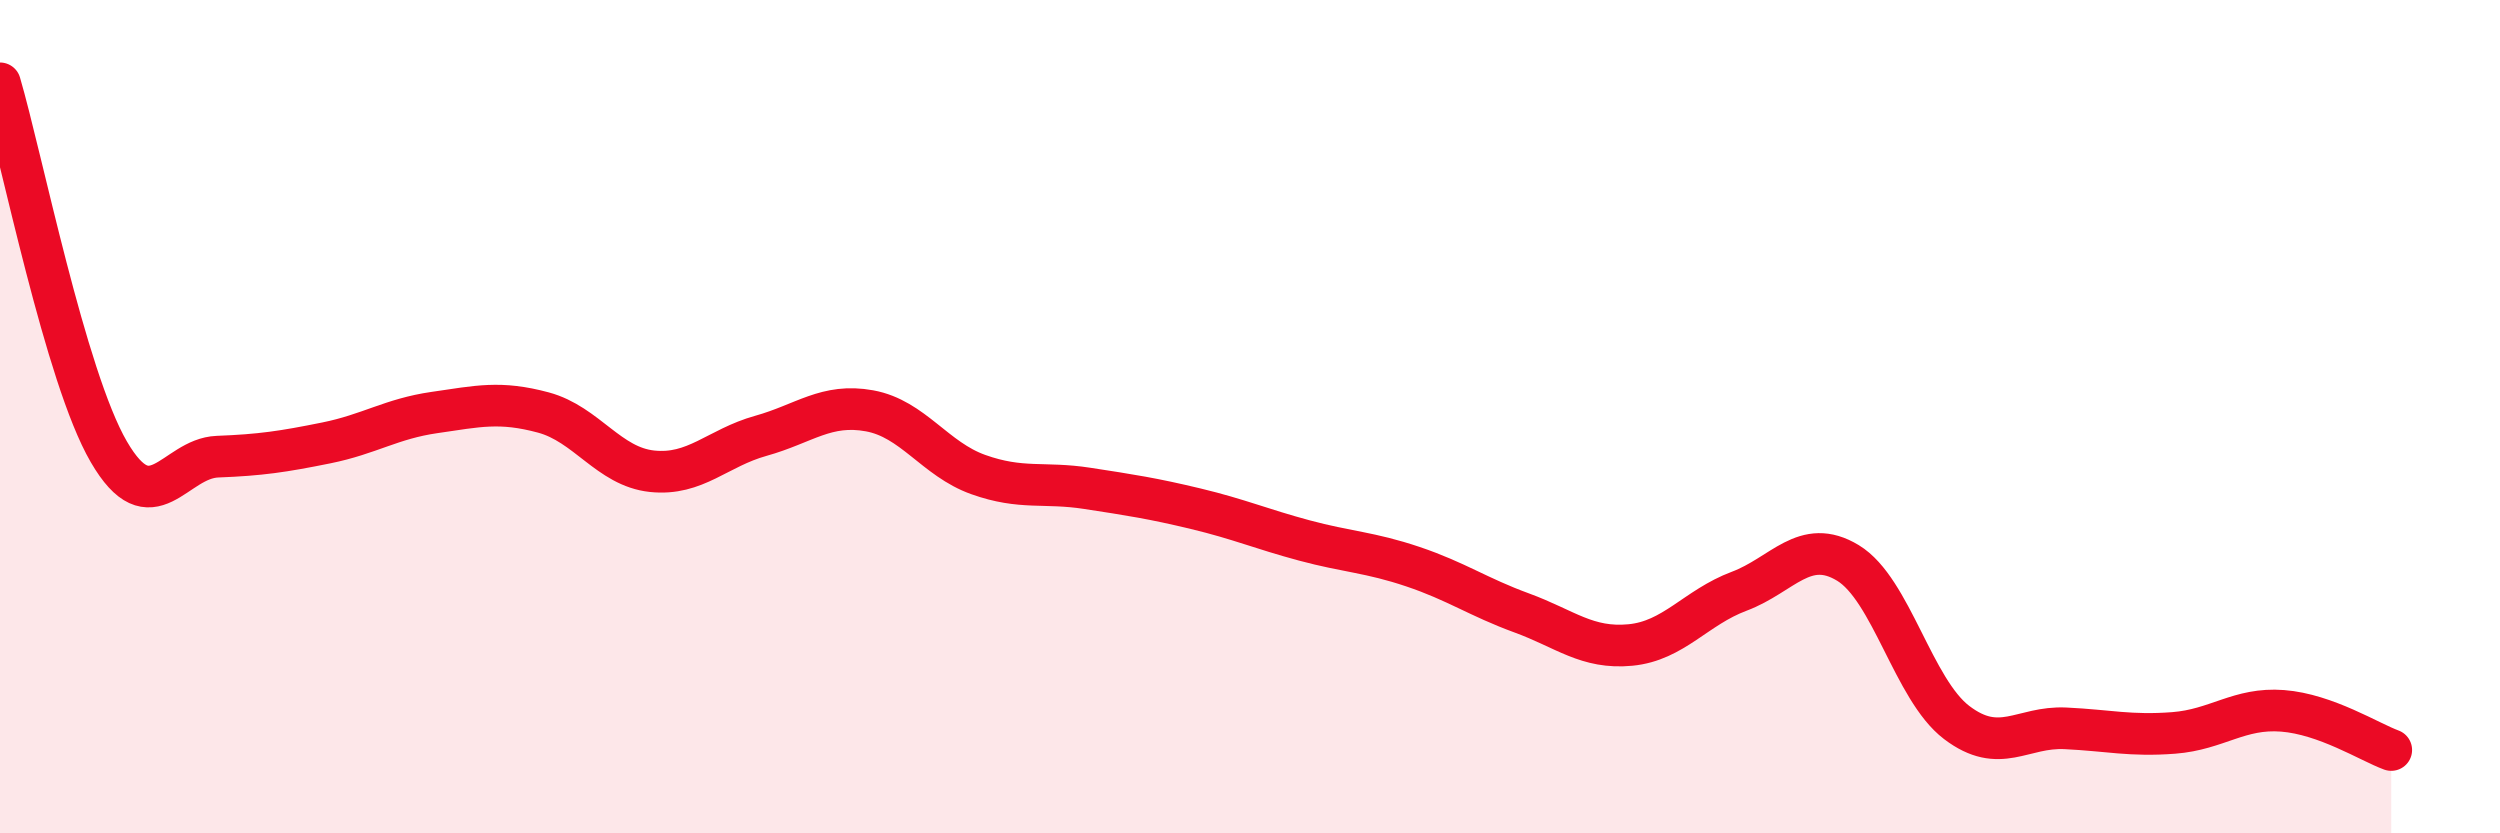 
    <svg width="60" height="20" viewBox="0 0 60 20" xmlns="http://www.w3.org/2000/svg">
      <path
        d="M 0,2 C 0.52,3.77 1.57,9.05 2.61,10.84 C 3.65,12.63 4.18,11 5.22,10.96 C 6.26,10.92 6.79,10.84 7.83,10.63 C 8.87,10.42 9.39,10.05 10.43,9.9 C 11.47,9.75 12,9.62 13.04,9.9 C 14.08,10.18 14.61,11.2 15.65,11.31 C 16.69,11.42 17.22,10.75 18.26,10.46 C 19.3,10.17 19.83,9.67 20.87,9.86 C 21.91,10.05 22.44,11.02 23.48,11.39 C 24.52,11.76 25.05,11.56 26.09,11.72 C 27.13,11.88 27.66,11.96 28.7,12.21 C 29.74,12.46 30.26,12.69 31.3,12.97 C 32.34,13.25 32.87,13.25 33.91,13.6 C 34.95,13.95 35.48,14.33 36.52,14.71 C 37.56,15.09 38.09,15.58 39.13,15.48 C 40.17,15.38 40.7,14.58 41.74,14.19 C 42.78,13.8 43.31,12.88 44.35,13.51 C 45.39,14.14 45.92,16.55 46.96,17.34 C 48,18.13 48.53,17.43 49.57,17.48 C 50.61,17.53 51.13,17.67 52.17,17.59 C 53.21,17.51 53.74,16.98 54.78,17.06 C 55.82,17.14 56.87,17.81 57.39,18L57.39 20L0 20Z"
        fill="#EB0A25"
        opacity="0.1"
        stroke-linecap="round"
        stroke-linejoin="round"
      />
      <path
        d="M 0,2 C 0.52,3.77 1.57,9.05 2.61,10.84 C 3.65,12.63 4.18,11 5.22,10.96 C 6.26,10.92 6.79,10.84 7.83,10.63 C 8.87,10.42 9.39,10.05 10.43,9.9 C 11.47,9.75 12,9.62 13.04,9.9 C 14.08,10.18 14.61,11.2 15.65,11.31 C 16.69,11.42 17.22,10.75 18.26,10.46 C 19.3,10.17 19.83,9.67 20.87,9.86 C 21.91,10.05 22.44,11.02 23.48,11.39 C 24.52,11.76 25.05,11.56 26.09,11.72 C 27.13,11.88 27.66,11.96 28.7,12.21 C 29.74,12.46 30.26,12.69 31.3,12.97 C 32.34,13.25 32.87,13.25 33.91,13.6 C 34.95,13.95 35.48,14.33 36.52,14.71 C 37.56,15.09 38.09,15.58 39.13,15.48 C 40.17,15.38 40.7,14.58 41.74,14.19 C 42.78,13.8 43.31,12.88 44.35,13.51 C 45.39,14.14 45.92,16.55 46.96,17.34 C 48,18.13 48.53,17.43 49.57,17.48 C 50.61,17.53 51.13,17.67 52.17,17.59 C 53.21,17.51 53.74,16.98 54.78,17.06 C 55.82,17.14 56.87,17.81 57.39,18"
        stroke="#EB0A25"
        stroke-width="1"
        fill="none"
        stroke-linecap="round"
        stroke-linejoin="round"
      />
    </svg>
  